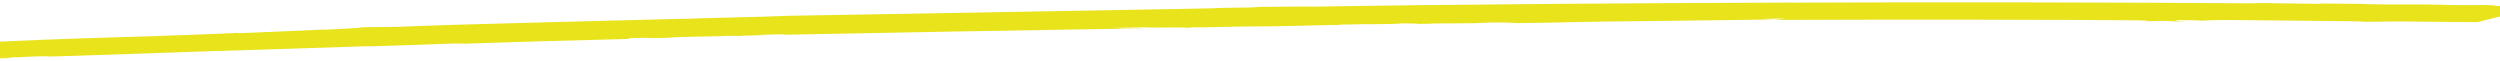 <svg width="692" height="17" viewBox="0 0 692 17" fill="none" xmlns="http://www.w3.org/2000/svg">
<path d="M173.88 10.759L174.409 10.547C183.053 10.316 176.963 10.71 184.944 10.454C188.03 10.099 198.213 10.15 200.966 9.931C200.907 9.95 204.829 9.87 204.574 9.966C205.747 9.79 208.594 9.838 211.053 9.744C211.951 9.684 210.39 9.718 209.708 9.681L215.348 9.5C217.572 9.492 218.117 9.577 215.717 9.642C223.112 9.498 244.536 9.098 266.116 8.69C287.696 8.321 309.413 7.953 317.373 7.825C315.306 7.745 310.408 7.894 308.517 7.737C312.714 7.561 314.722 7.68 316.557 7.54C318.193 7.783 325.824 7.464 329.021 7.693L330.213 7.527L332.319 7.588C350.817 7.178 336.554 7.452 352.962 7.269C362.464 7.116 366.954 6.874 372.26 6.887C371.479 6.899 369.373 6.829 371.832 6.754C372.26 6.887 378.369 6.582 379.597 6.703C381.997 6.658 389.82 6.607 387.169 6.442C388.494 6.525 395.479 6.495 391.322 6.612C393.683 6.596 395.946 6.599 397.644 6.546L394.62 6.516C402.561 6.417 406.891 6.52 412.063 6.314L409.117 6.265C413.858 6.213 417.838 6.174 419.71 6.341L414.832 6.431C422.714 6.371 427.455 6.309 434.011 6.176L431.67 6.183C440.022 5.939 483.783 5.574 491.471 5.363L487.922 5.229L494.556 5.097C493.776 5.09 491.372 5.56 490.709 5.514C497.81 5.486 519.836 5.418 541.724 5.438C563.612 5.448 585.382 5.556 591.936 5.631C597.222 5.734 592.89 5.859 592.831 5.878C599.269 5.863 595.603 5.747 601.084 5.792C602.586 5.827 600.771 5.897 599.932 5.919C602.332 5.913 604.555 5.985 604.751 5.917C601.747 5.848 603.017 5.682 601.75 5.561L608.792 5.631L608.479 5.727C610.059 5.743 612.461 5.45 619.386 5.558C631.07 5.675 643.749 5.801 655.492 5.918C655.316 5.985 652.838 6 650.38 6.015C651.96 6.031 654.359 6.045 655.802 6.099C652.975 5.952 660.738 6.069 658.515 5.997C667.12 5.816 678.236 6.194 685.845 6.101C686.511 5.871 702.193 2.178 702.215 1.892C704.576 1.925 706.916 1.968 707.638 1.995C707.034 1.92 702.392 1.824 699.934 1.829L699.503 1.974C693.826 1.957 698.178 1.861 692.638 1.806C692.346 1.675 697.438 1.716 701.924 1.76C697.887 1.69 693.869 1.551 692.21 1.664C688.407 1.556 692.641 1.519 688.057 1.405C684.799 1.392 680.507 1.478 676.782 1.352L676.841 1.333C667.733 1.103 662.911 1.362 654.603 1.151L655.501 1.12C652.556 1.022 646.781 1.063 641.476 0.931C642.997 0.976 644.303 1.078 641.104 1.056C634.999 0.926 630.843 0.974 626.397 0.84L622.124 0.926C611.512 0.821 585.236 0.688 558.958 0.664C532.681 0.63 506.402 0.694 495.731 0.737L496.57 0.715C480.338 0.771 455.542 0.871 430.628 1.068C405.714 1.265 380.662 1.55 363.902 1.838C358.713 1.767 351.553 1.893 346.129 1.938C349.133 1.948 348.118 2.047 345.776 2.073C329.29 2.285 344.663 2.161 328 2.45C308.781 2.783 235.359 4.07 218.286 4.375C209.152 4.769 197.719 4.893 188.781 5.239L189.678 5.179C180.058 5.439 125.578 6.786 114.414 7.229L115.917 7.214C106.178 7.622 107.487 7.388 99.799 7.568C100.831 7.737 92.498 8.109 89.317 8.235L89.434 8.187C84.633 8.387 73.801 8.912 65.877 9.209L66.171 9.093C59.574 9.443 47.143 9.814 42.401 10.014C31.531 10.361 14.75 10.787 0.267 11.514L-9.175 11.578L-10.542 11.663C-10.542 11.663 -24.924 16.021 -5.631 16.065L-5.924 16.191L-2.138 16.03C2.408 15.908 4.498 15.691 4.204 15.817L-2.021 16.052C2.545 15.899 -0.637 16.085 -2.355 16.216C-0.442 16.156 1.412 16.096 2.934 16.061C3.832 15.981 2.271 16.045 1.549 16.047C3.989 15.914 7.405 15.671 10.39 15.611C15.074 15.44 10.72 15.773 16.185 15.58C44.969 14.57 72.875 13.72 101.971 12.783C102.634 12.81 101.854 12.832 101.014 12.883C109.777 12.584 117.563 12.325 125.545 12.049C127.769 12.031 128.393 12.077 129.056 12.103C128.393 12.077 139.418 11.732 150.697 11.399C161.976 11.096 173.509 10.785 173.88 10.779L173.88 10.759Z" fill="#E8E31A"/>
</svg>

